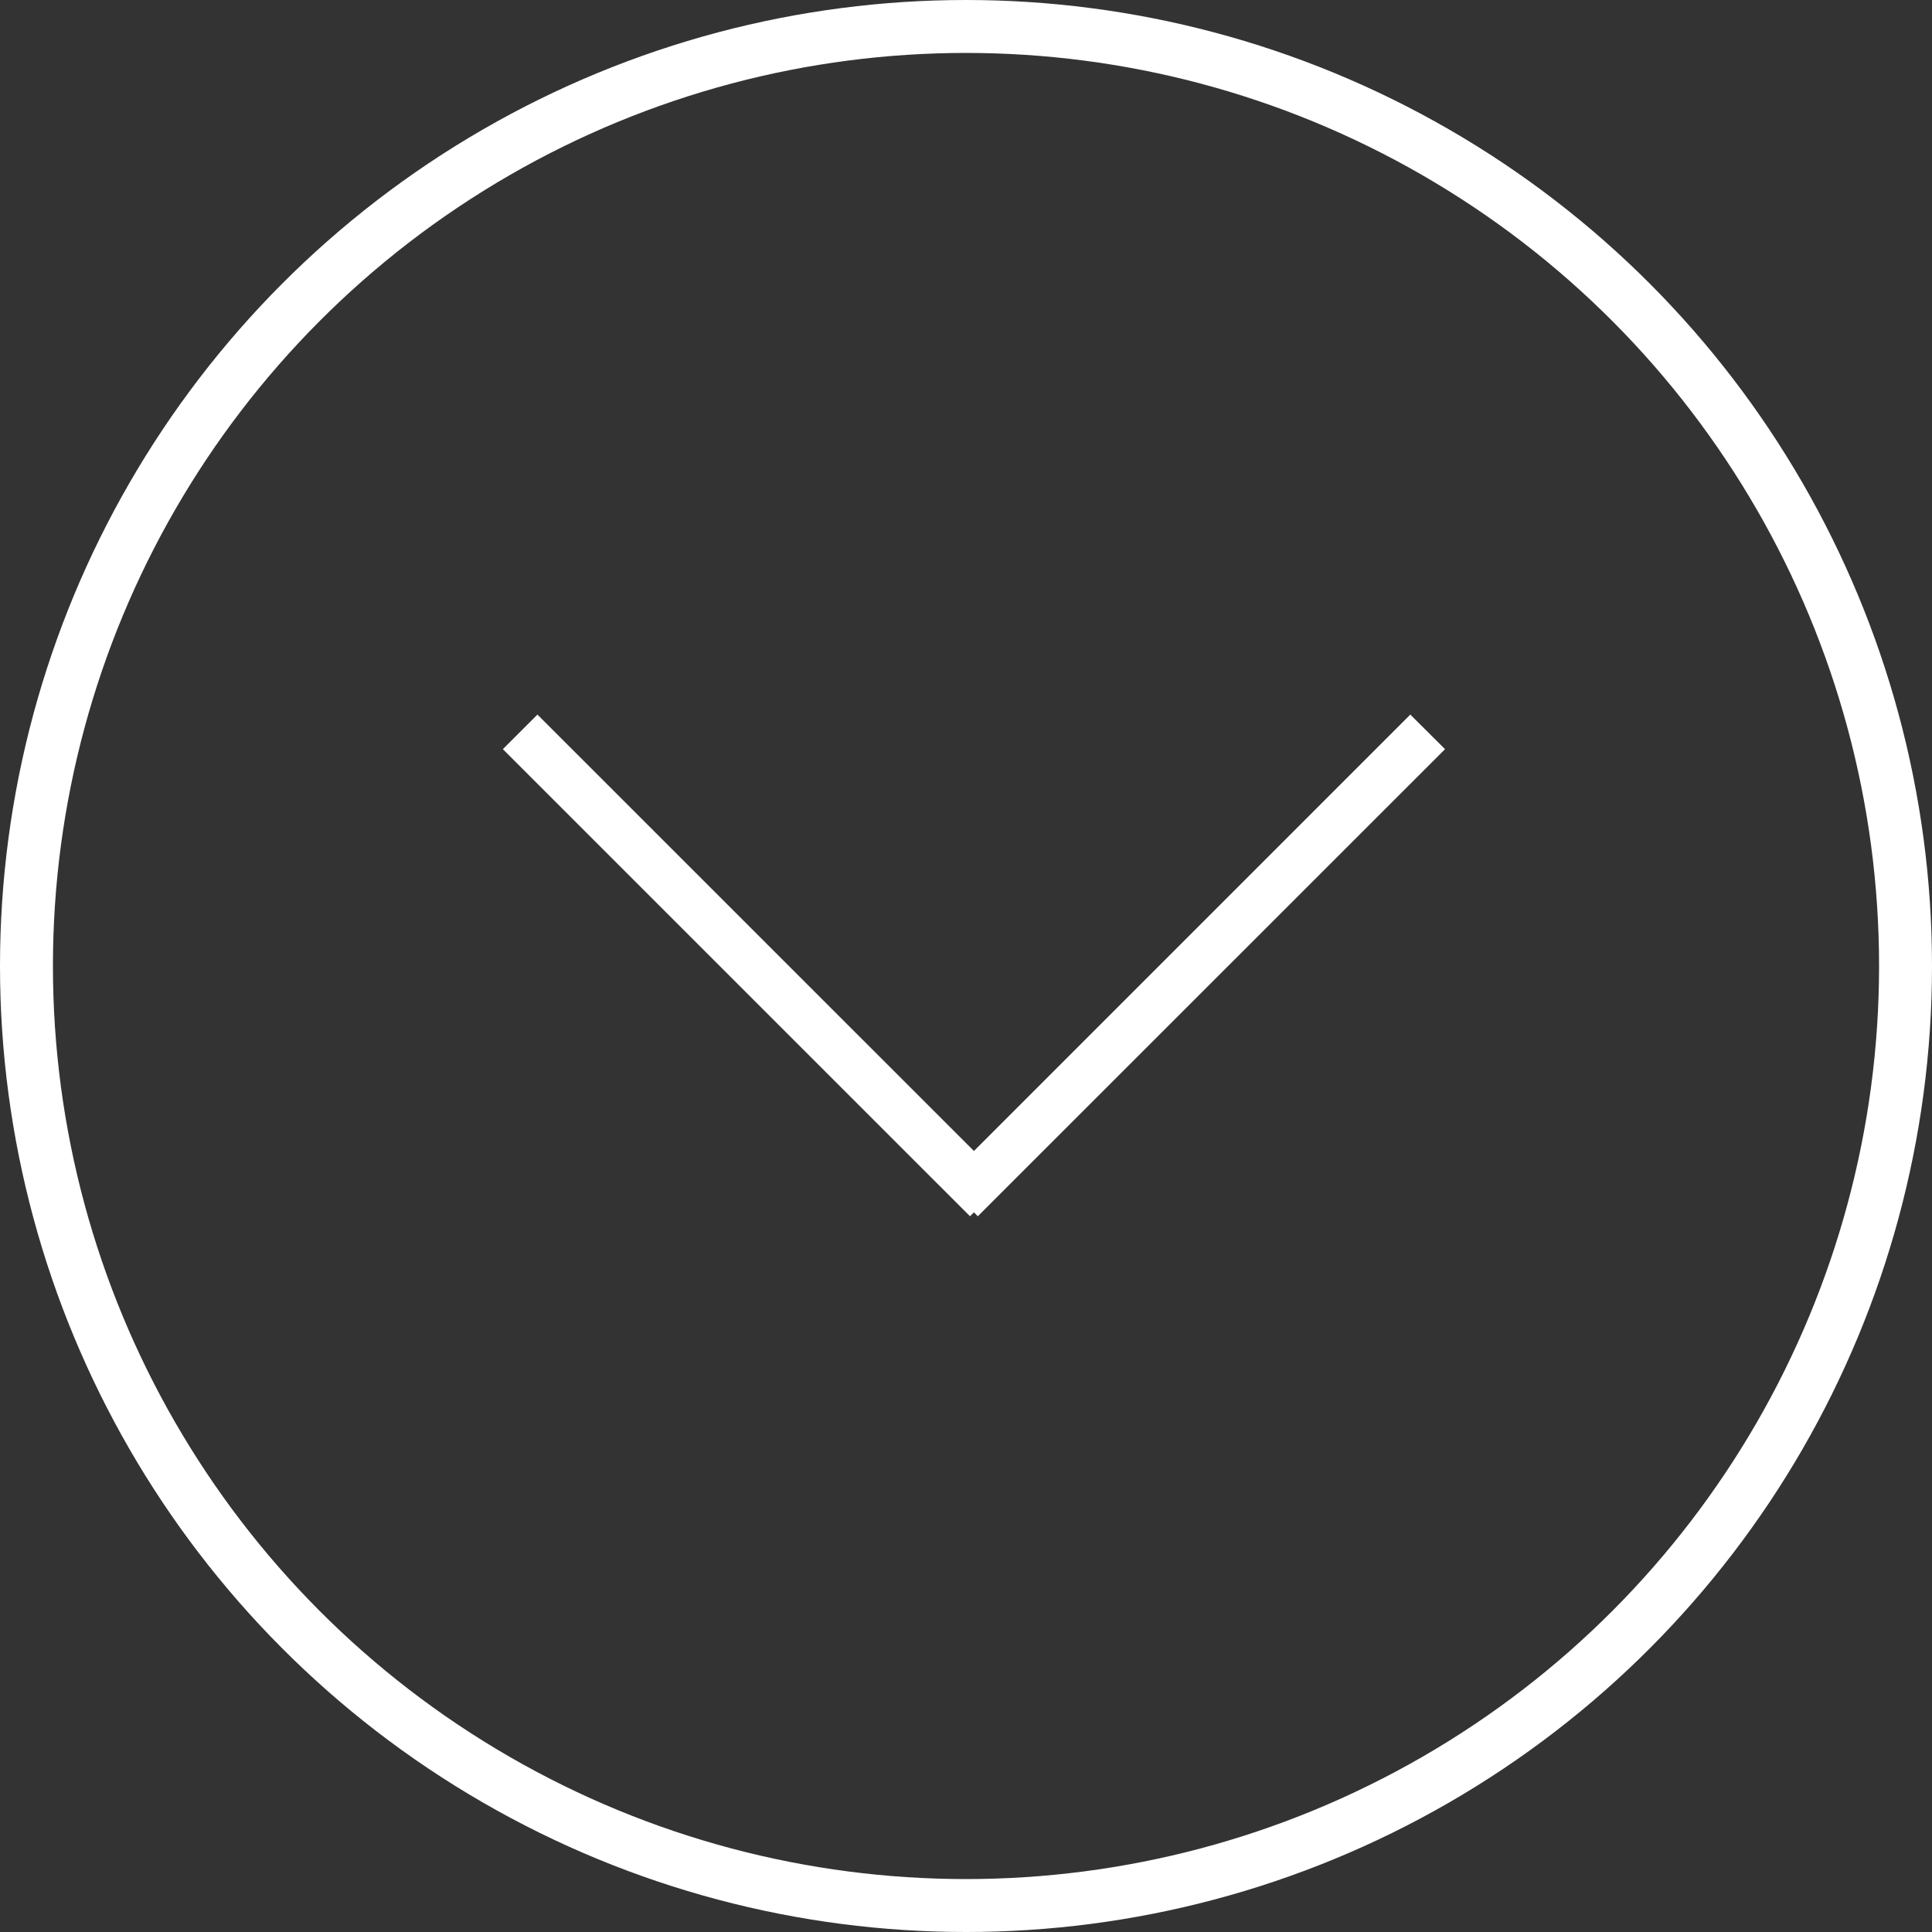 <svg xmlns="http://www.w3.org/2000/svg" viewBox="0 0 73 73" width="73" height="73"><rect x="0" y="0" width="73" height="73" fill="#333333" stroke="none"/><defs><style>.a,.d{fill:none;}.a{stroke:#fff;stroke-width:2px;}.b{fill:#fff;}.c{stroke:none;}</style></defs><g transform="translate(-921 -825)"><g class="a" transform="translate(921 825)"><circle class="c" cx="36.5" cy="36.5" r="36.5"/><circle class="d" cx="36.5" cy="36.5" r="35.5"/></g><path class="b" d="M17.8,18.807l-.149.149L0,1.307,1.307,0,17.8,16.49,34.288,0,35.6,1.307,17.946,18.956Z" transform="translate(940 852)"/></g></svg>